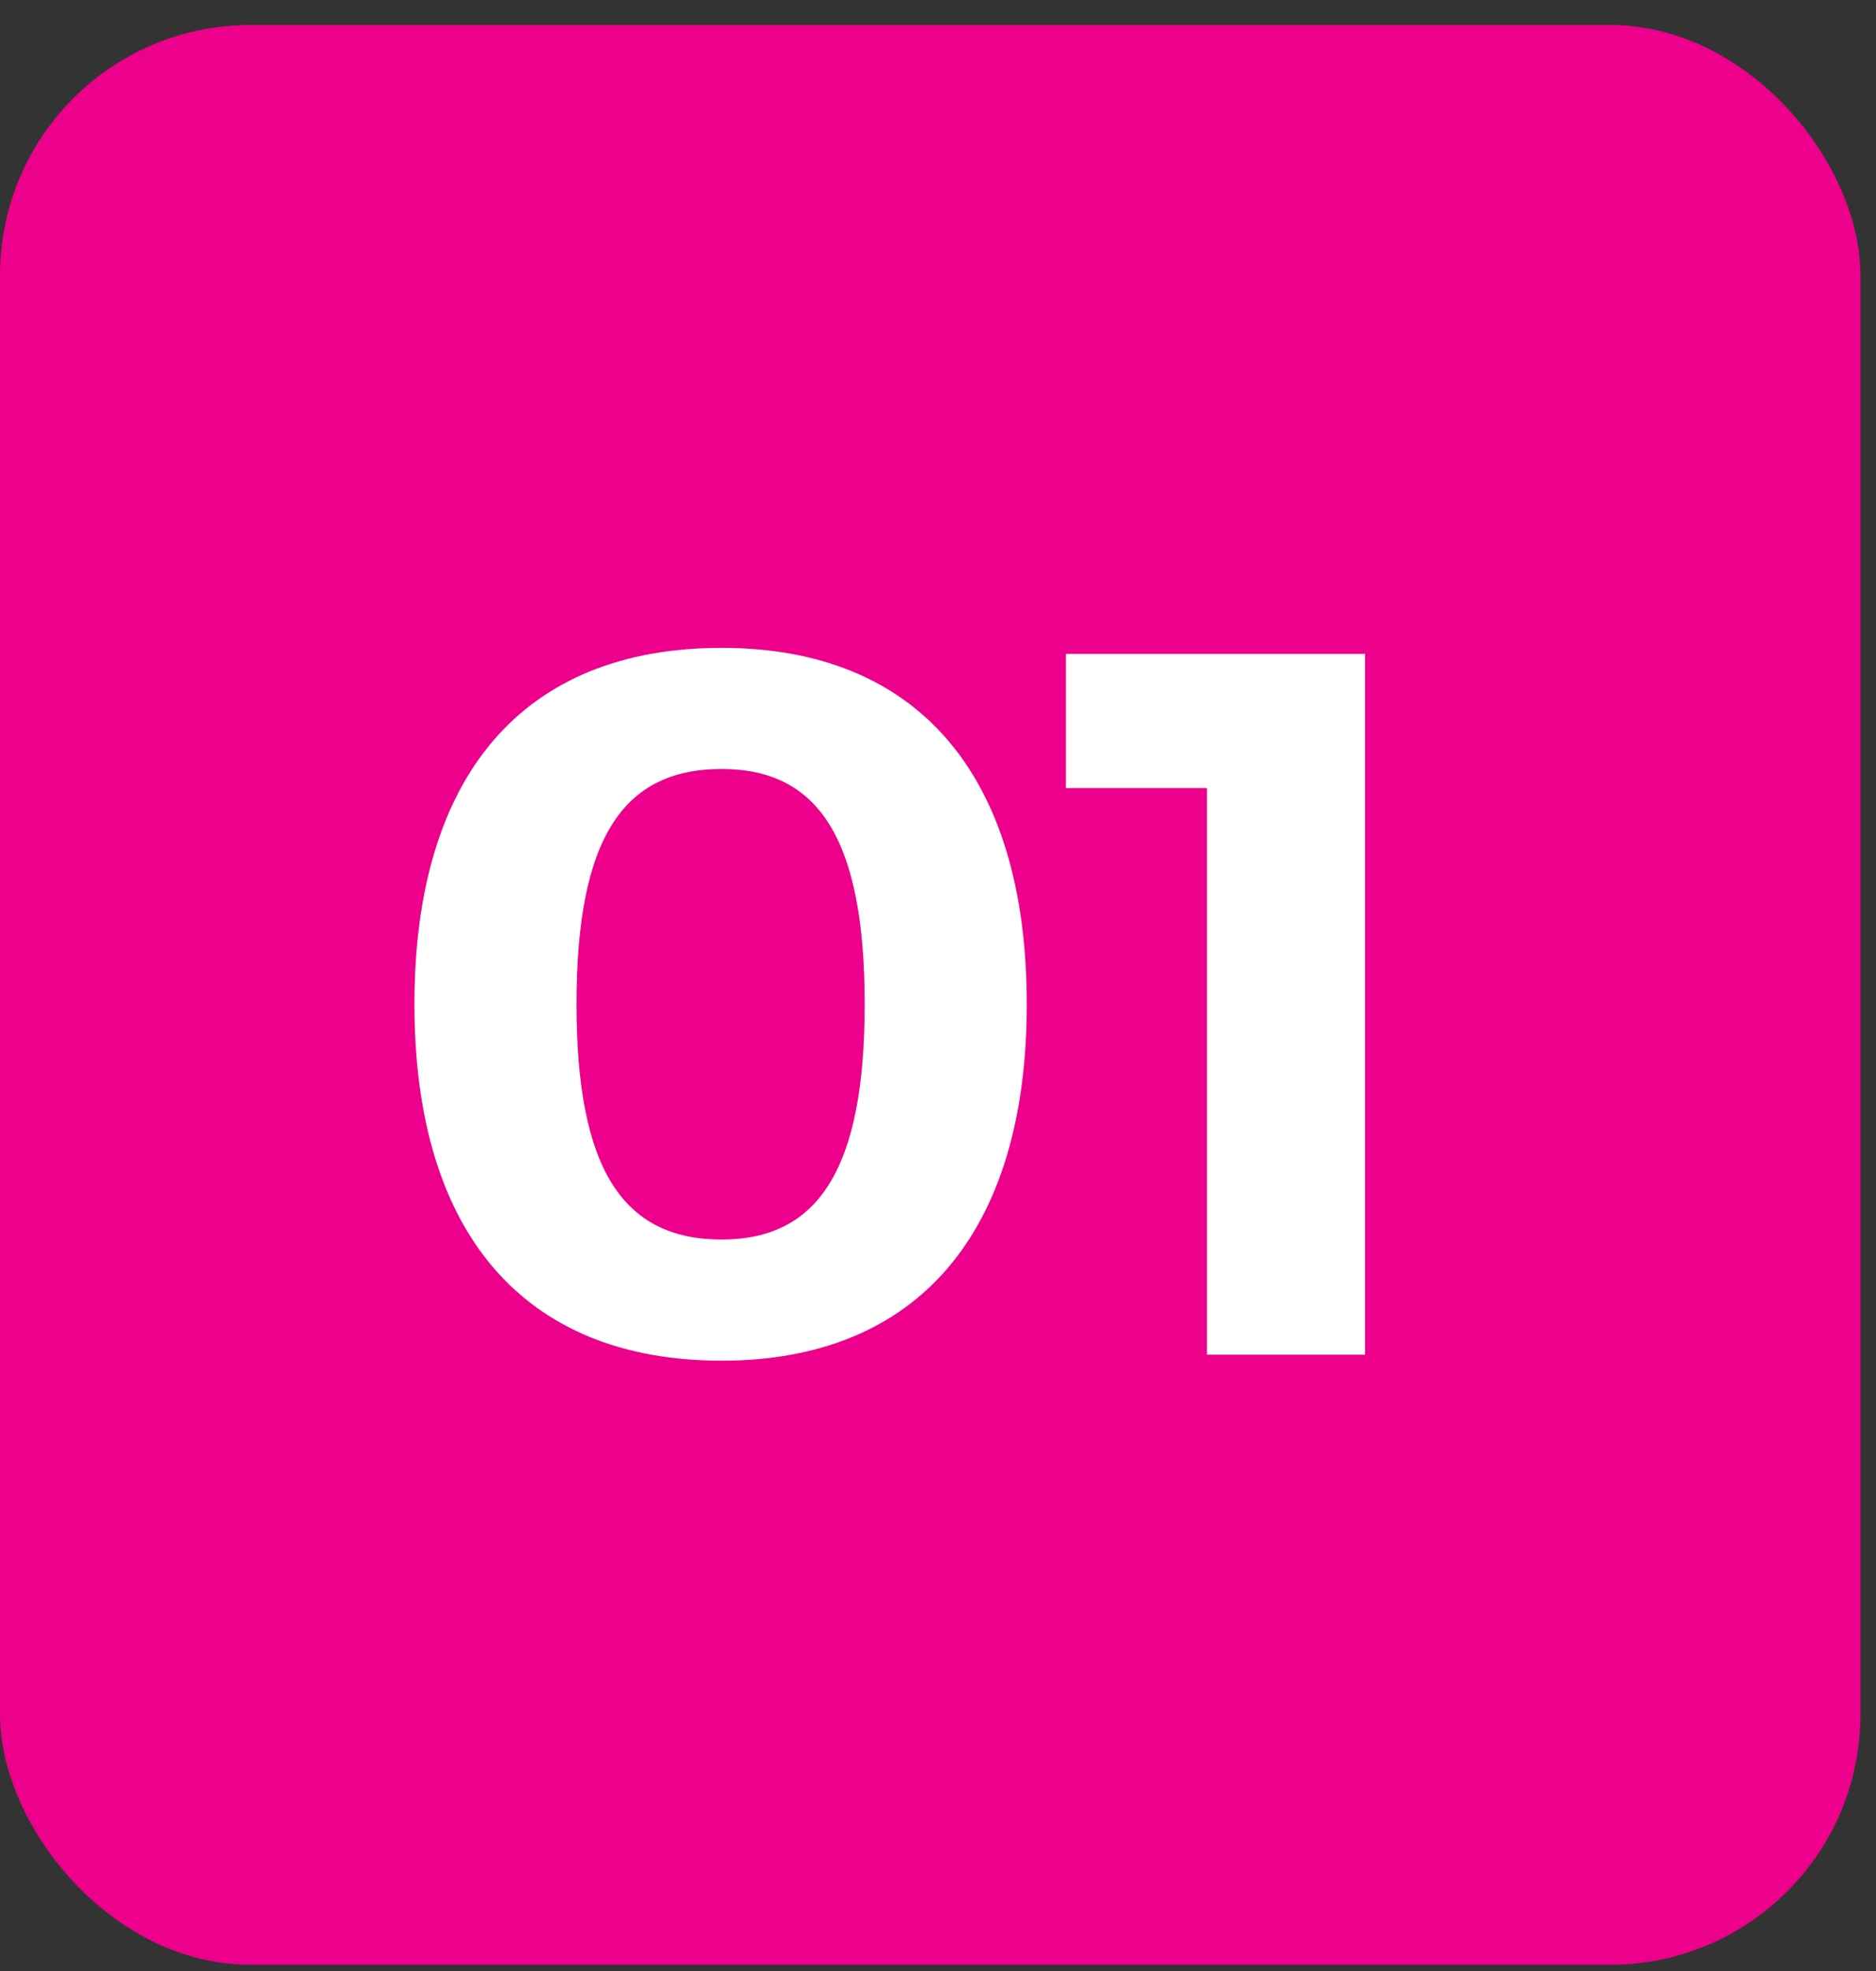 <svg width="60" height="63" viewBox="0 0 60 63" fill="none" xmlns="http://www.w3.org/2000/svg">
<rect x="0" y="0" width="60" height="63" fill="#333333" stroke="none"/>
<rect x="-0" y="0.8" width="59.503" height="62" rx="8" fill="#EC008C"/>
<path d="M23.079 20.708C29.351 20.708 32.839 24.772 32.839 32.1C32.839 39.396 29.351 43.492 23.079 43.492C16.743 43.492 13.255 39.396 13.255 32.1C13.255 24.772 16.743 20.708 23.079 20.708ZM23.079 24.58C19.911 24.58 18.439 26.82 18.439 32.1C18.439 37.348 19.911 39.62 23.079 39.62C26.183 39.62 27.655 37.348 27.655 32.1C27.655 26.82 26.183 24.58 23.079 24.58ZM34.09 20.9H43.658V43.3H38.602V25.188H34.09V20.9Z" fill="white"/>
</svg>
